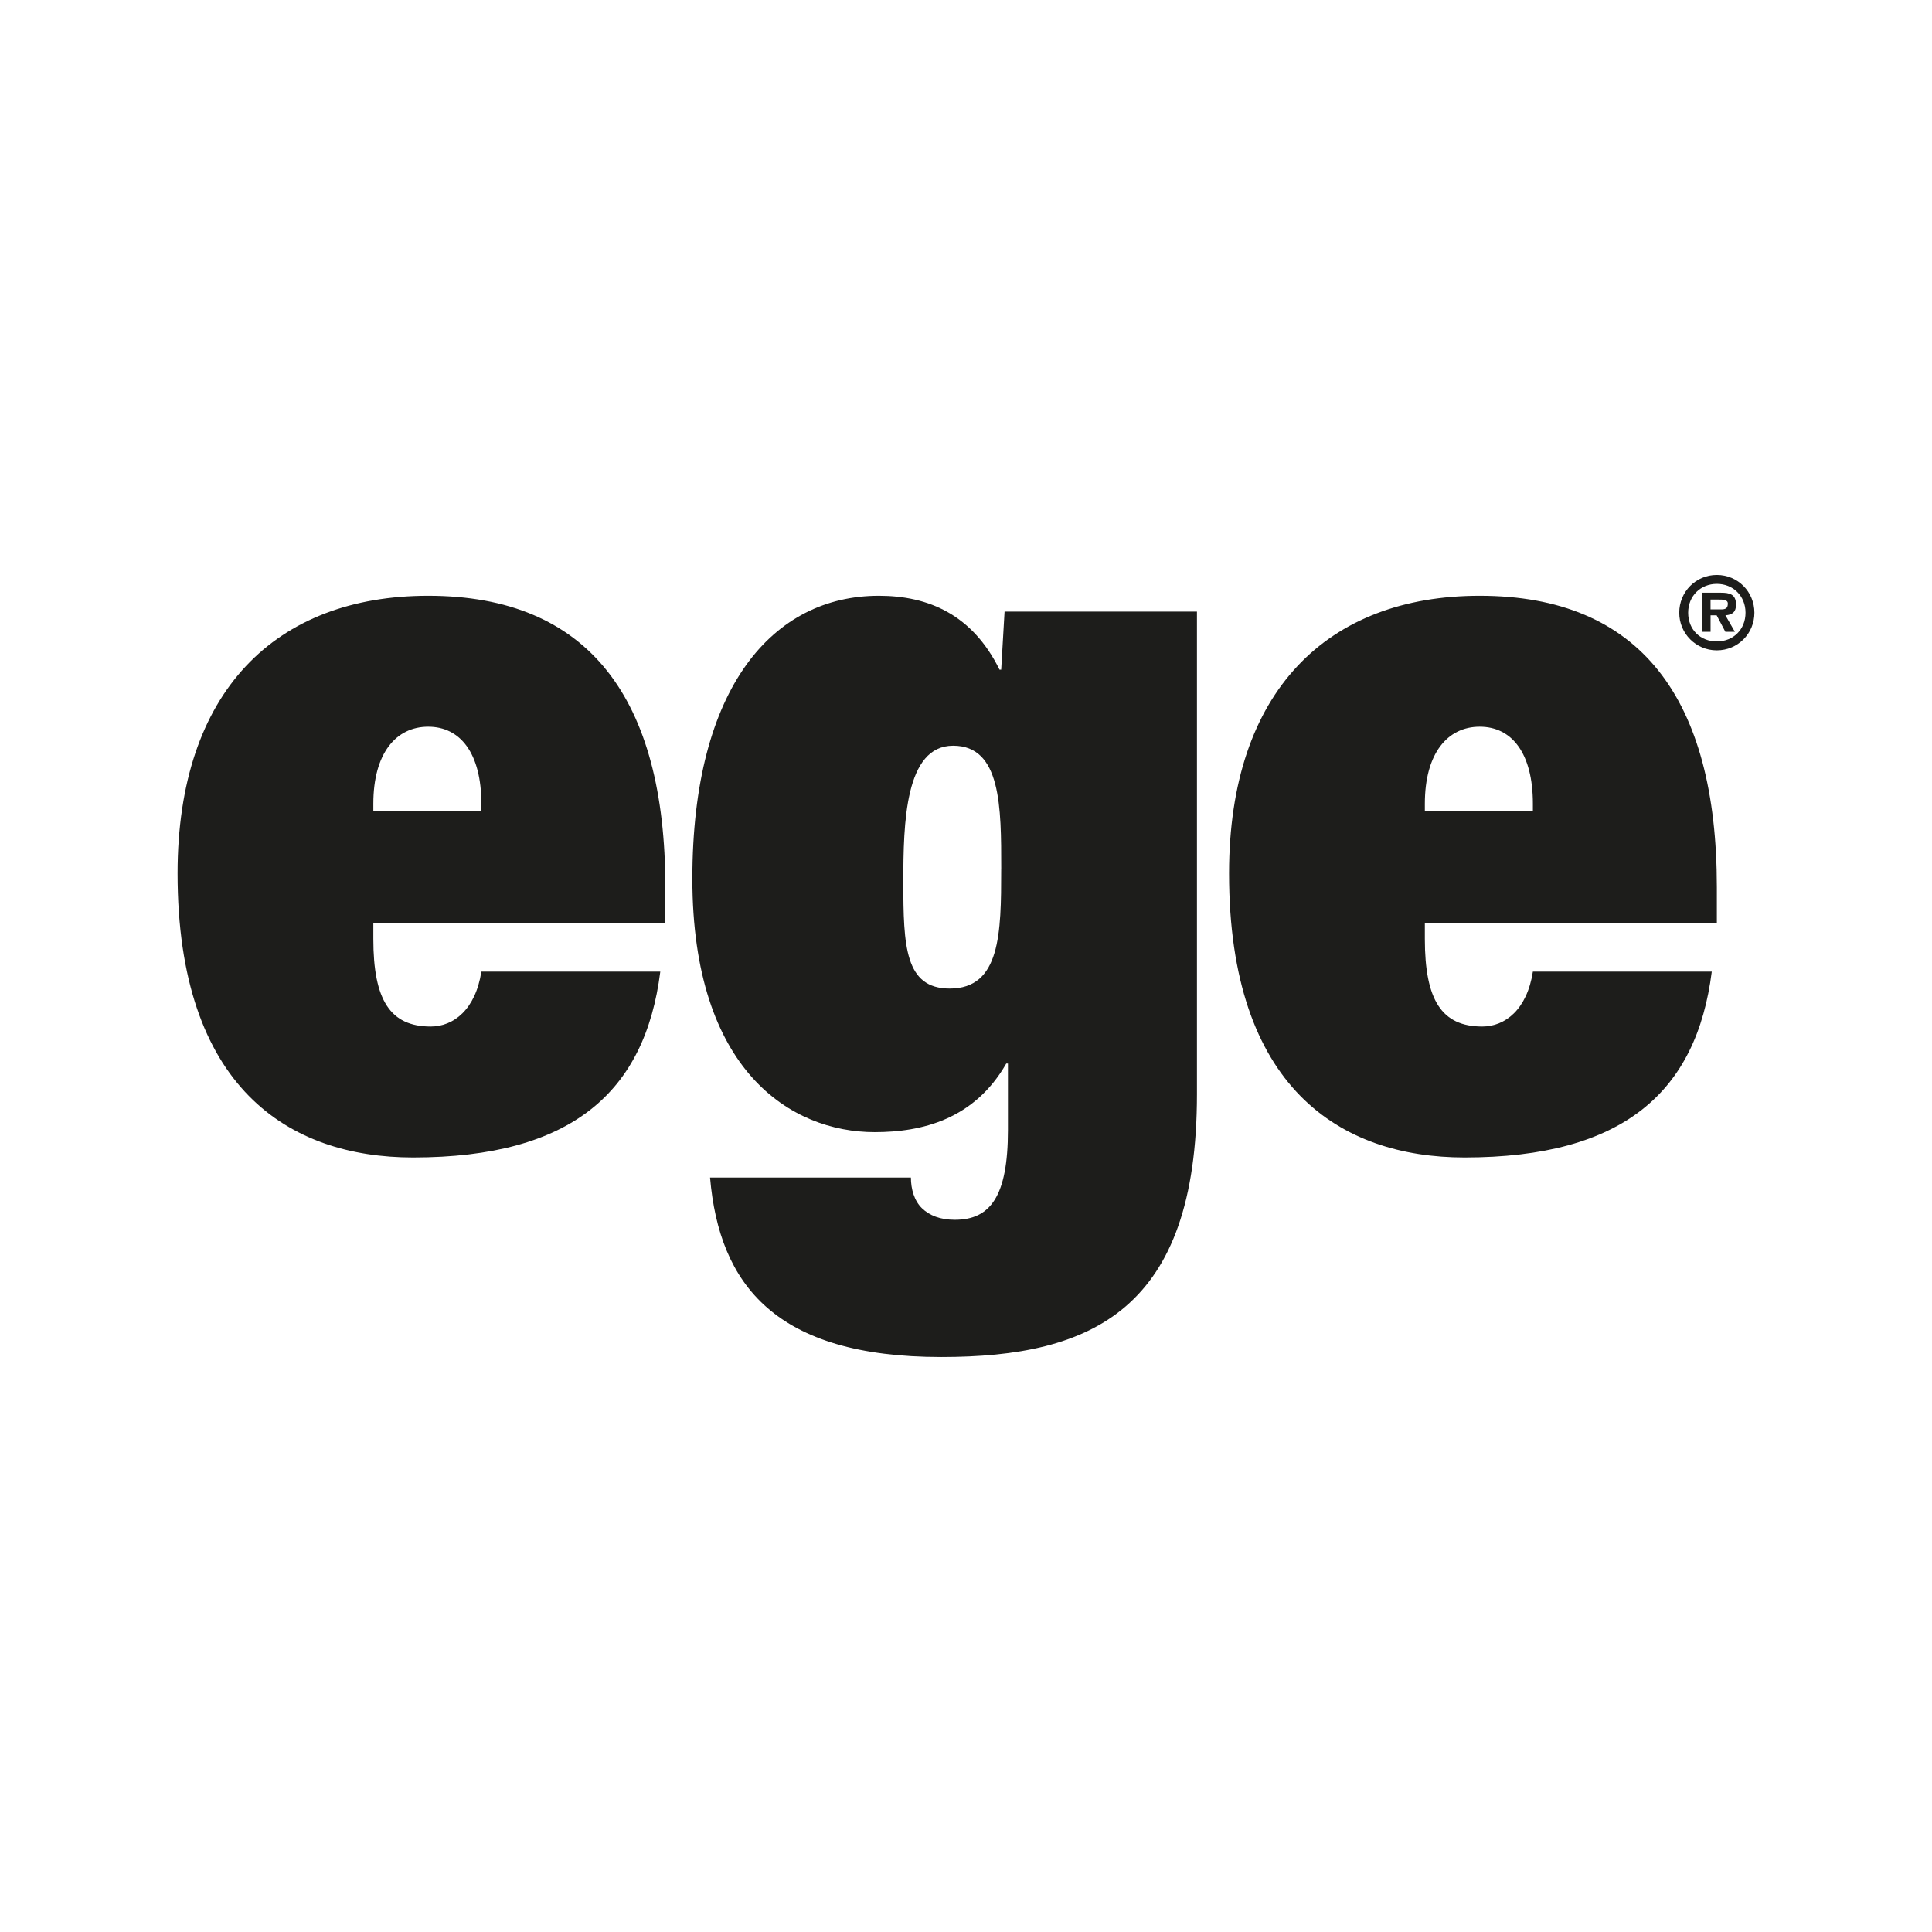 <?xml version="1.0" encoding="UTF-8"?>
<svg id="MTM24_Konferenz" xmlns="http://www.w3.org/2000/svg" viewBox="0 0 544 544">
  <path d="M135.54,228.4v-2.08c0-14.27-5.94-21.7-14.97-21.7s-15.45,7.43-15.45,21.7v2.08h30.42ZM185.92,273.59c-4.28,33.89-24.95,52.32-69.62,52.32-34.93,0-66.3-19.62-66.3-79.97,0-51.43,27.8-78.19,70.57-78.19,45.14,0,66.77,28.84,66.77,82.05v10.11h-82.22v4.46c0,17.24,4.76,24.67,16.16,24.67,6.42,0,12.6-4.75,14.26-15.46h50.37Z" fill="#1d1d1b"/>
  <path d="M281.92,244.75c0-17.54,0-34.78-13.54-34.78s-14.03,21.71-14.03,38.35c0,18.14.48,30.03,13.07,30.03,14.26,0,14.49-15.46,14.49-33.59M283.82,299.46h-.48c-9.03,15.75-23.75,19.32-37.06,19.32-23.53,0-51.33-17.25-51.33-71.35s22.81-79.68,52.51-79.68c14.02,0,26.37,5.35,33.98,20.81h.47l.95-16.35h54.17v135.86c0,60.65-29.46,74.03-71.99,74.03-46.58,0-62.5-20.22-65.11-50.54h56.56c0,3.28.95,6.54,3.09,8.63,2.14,2.08,5.22,3.27,9.26,3.27,9.98,0,14.97-6.54,14.97-25.27v-18.73h0Z" fill="#1d1d1b"/>
  <path d="M431.62,228.4v-2.08c0-14.27-5.94-21.7-14.97-21.7s-15.45,7.43-15.45,21.7v2.08h30.42ZM481.99,273.59c-4.28,33.89-24.95,52.32-69.62,52.32-34.93,0-66.3-19.62-66.3-79.97,0-51.43,27.81-78.19,70.58-78.19,45.14,0,66.77,28.84,66.77,82.05v10.11h-82.22v4.46c0,17.24,4.75,24.67,16.16,24.67,6.42,0,12.6-4.75,14.26-15.46h50.37Z" fill="#1d1d1b"/>
  <path d="M484.59,171.59c1.23,0,1.92-.27,1.92-1.65,0-1.12-1.42-1.12-2.49-1.12h-2.38v2.77h2.94ZM488.49,177.9h-2.67l-2.46-4.65h-1.71v4.65h-2.46v-11.01h5.35c2.54,0,4.28.46,4.28,3.37,0,2.04-1.04,2.86-2.99,2.99l2.67,4.65h0ZM491.49,172.53c0-4.76-3.53-8.13-8.07-8.13s-8.08,3.37-8.08,8.13,3.45,8.08,8.08,8.08,8.07-3.37,8.07-8.08M472.83,172.53c0-5.91,4.67-10.64,10.58-10.64s10.58,4.73,10.58,10.64-4.71,10.59-10.58,10.59-10.58-4.73-10.58-10.59" fill="#1d1d1b"/>
</svg>